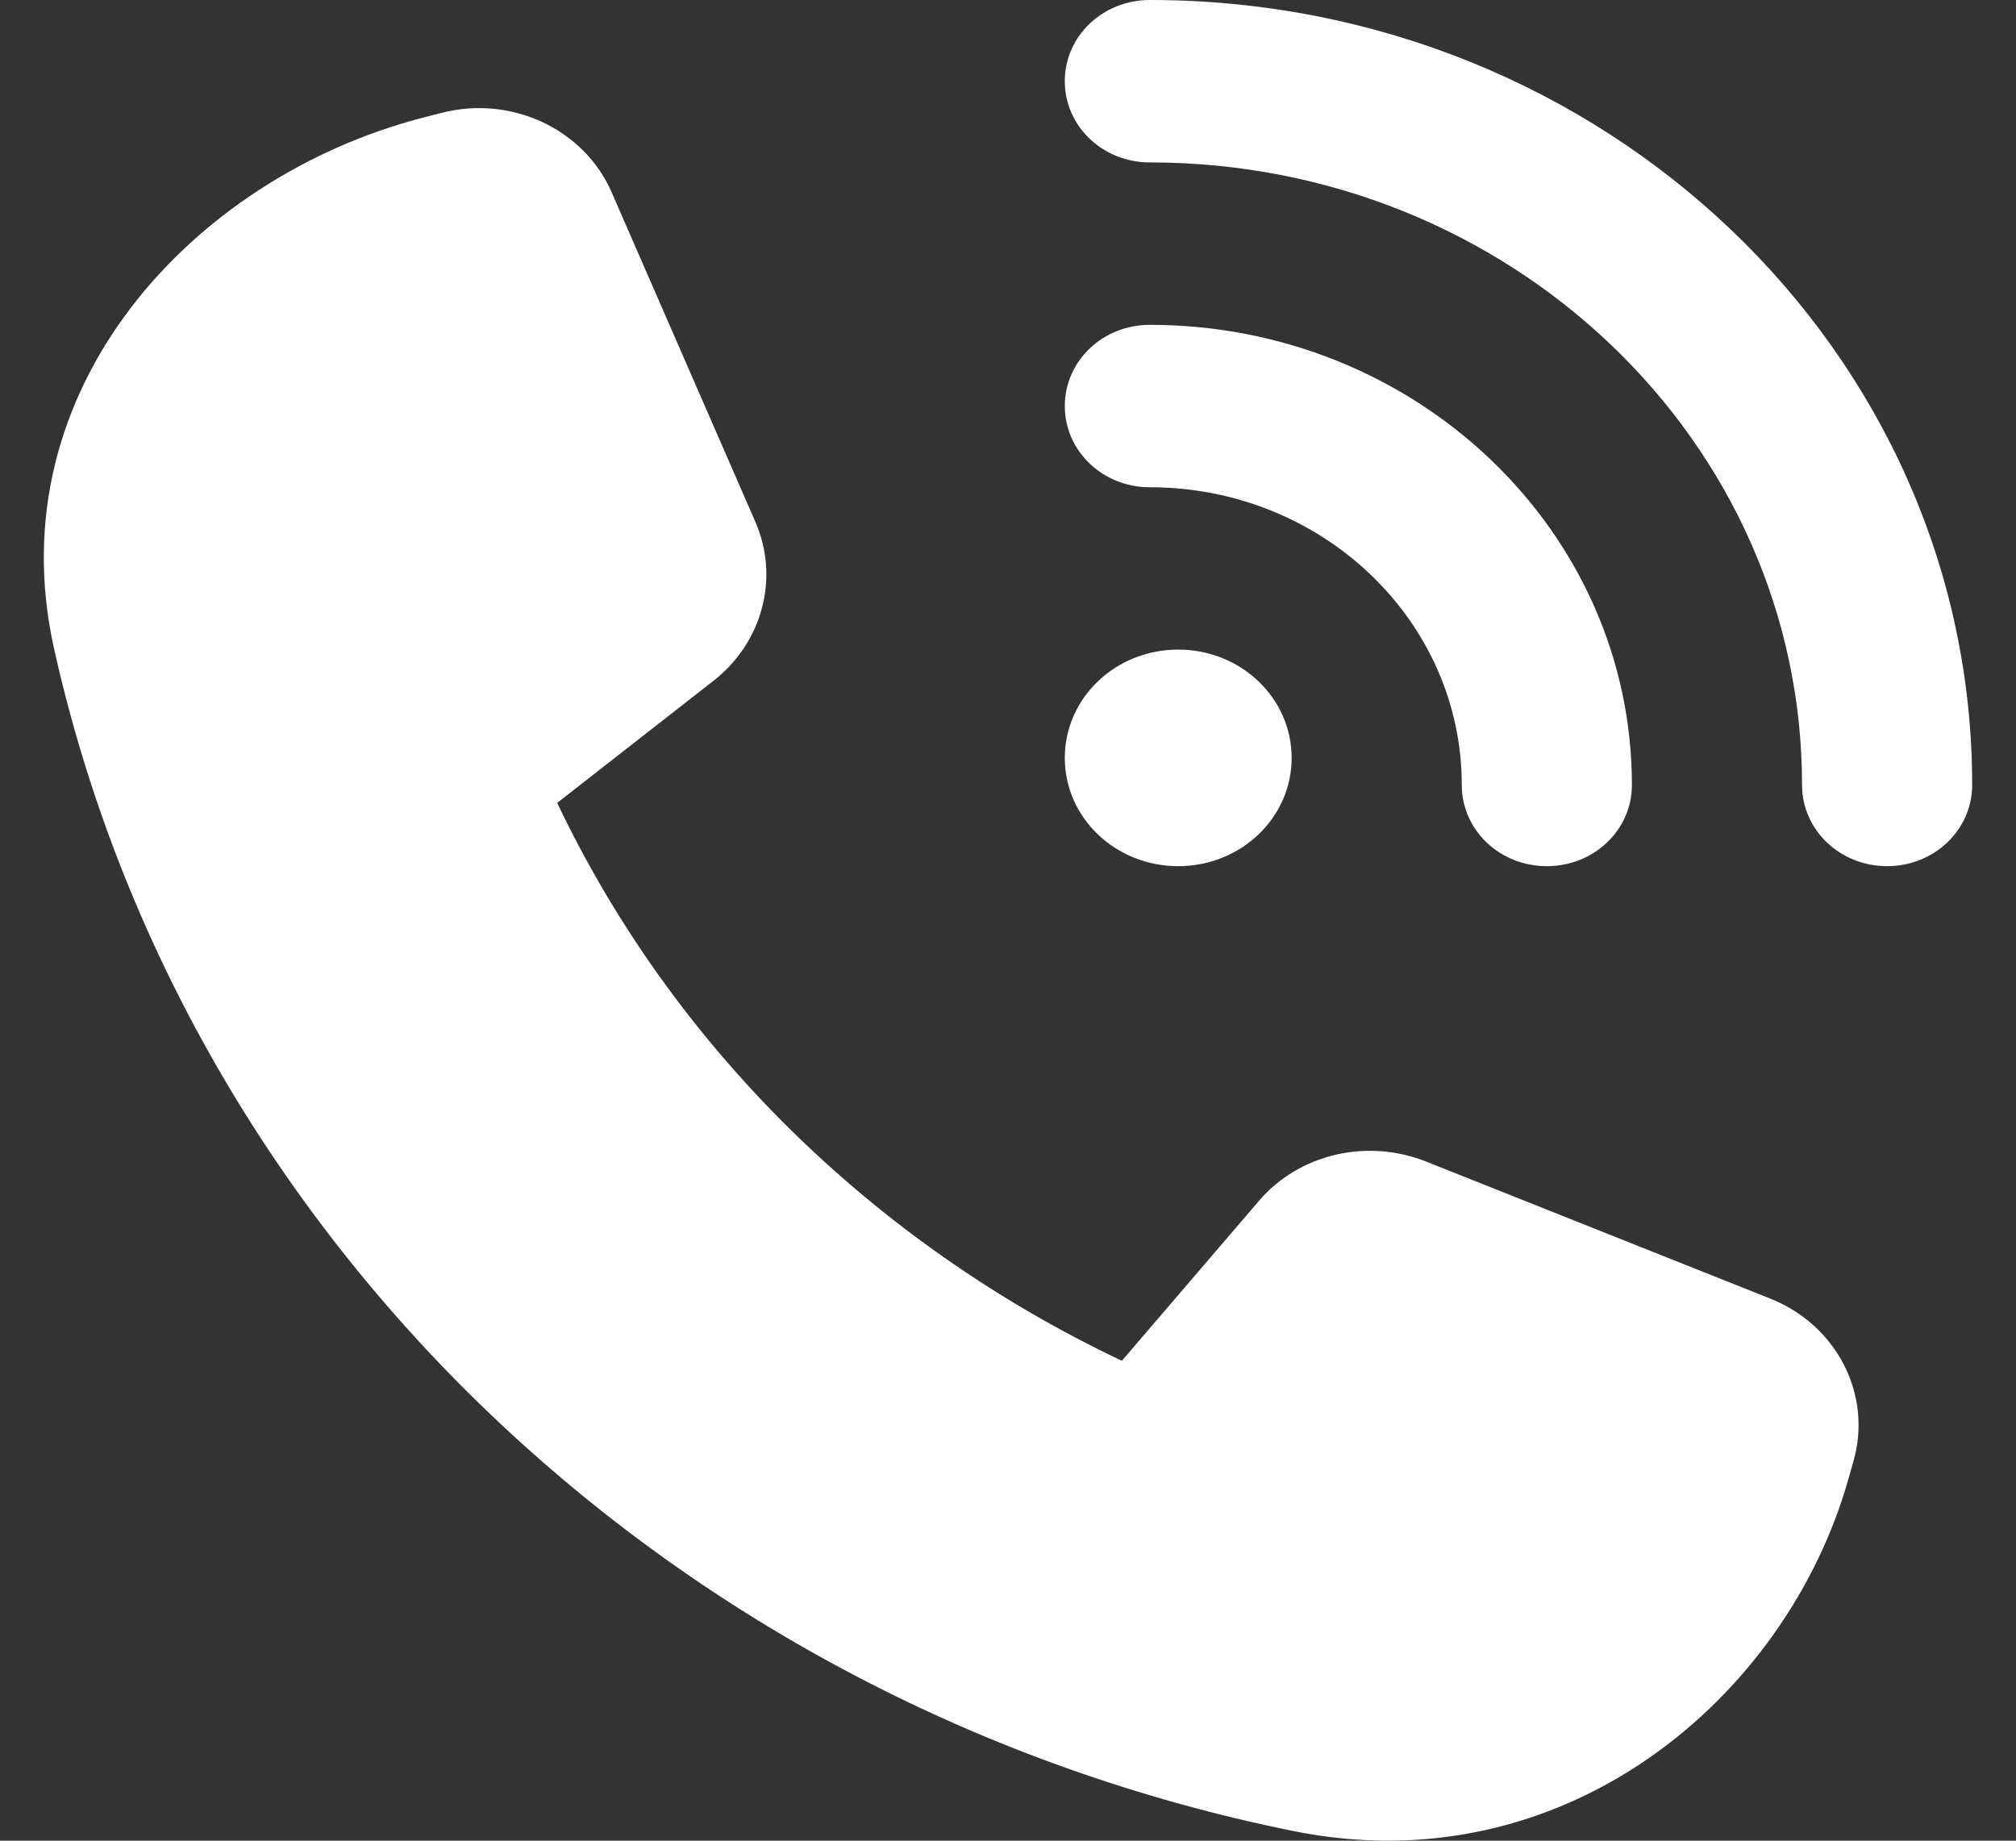 <svg width="23" height="21" viewBox="0 0 23 21" fill="none" xmlns="http://www.w3.org/2000/svg">
<rect x="0" y="0" width="23" height="21" fill="#333333" stroke="none"/>
<path d="M13.118 0C18.298 0 22.5 4.011 22.5 8.956C22.5 9.469 22.067 9.882 21.529 9.882C20.992 9.882 20.559 9.469 20.559 8.956C20.559 5.034 17.227 1.853 13.118 1.853C12.58 1.853 12.148 1.44 12.148 0.926C12.148 0.413 12.58 0 13.118 0ZM13.442 7.411C14.157 7.411 14.736 7.963 14.736 8.647C14.736 9.33 14.157 9.882 13.442 9.882C12.726 9.882 12.148 9.33 12.148 8.647C12.148 7.963 12.726 7.411 13.442 7.411ZM12.148 4.632C12.148 4.119 12.58 3.706 13.118 3.706C16.155 3.706 18.618 6.057 18.618 8.956C18.618 9.469 18.185 9.882 17.647 9.882C17.109 9.882 16.677 9.469 16.677 8.956C16.677 7.079 15.083 5.559 13.118 5.559C12.58 5.559 12.148 5.146 12.148 4.632ZM5.034 1.289C5.831 1.081 6.664 1.471 6.979 2.196L8.617 5.952C8.896 6.589 8.702 7.327 8.14 7.767L6.357 9.16C7.671 11.924 9.956 14.178 12.799 15.525L14.36 13.704C14.816 13.167 15.589 12.986 16.26 13.248L20.195 14.815C20.955 15.116 21.364 15.912 21.145 16.672L21.085 16.884C20.373 19.382 17.845 21.512 14.76 20.891C7.683 19.459 2.114 14.143 0.614 7.388C-0.037 4.443 2.195 2.03 4.808 1.347L5.03 1.289H5.034Z" fill="white"/>
</svg>
